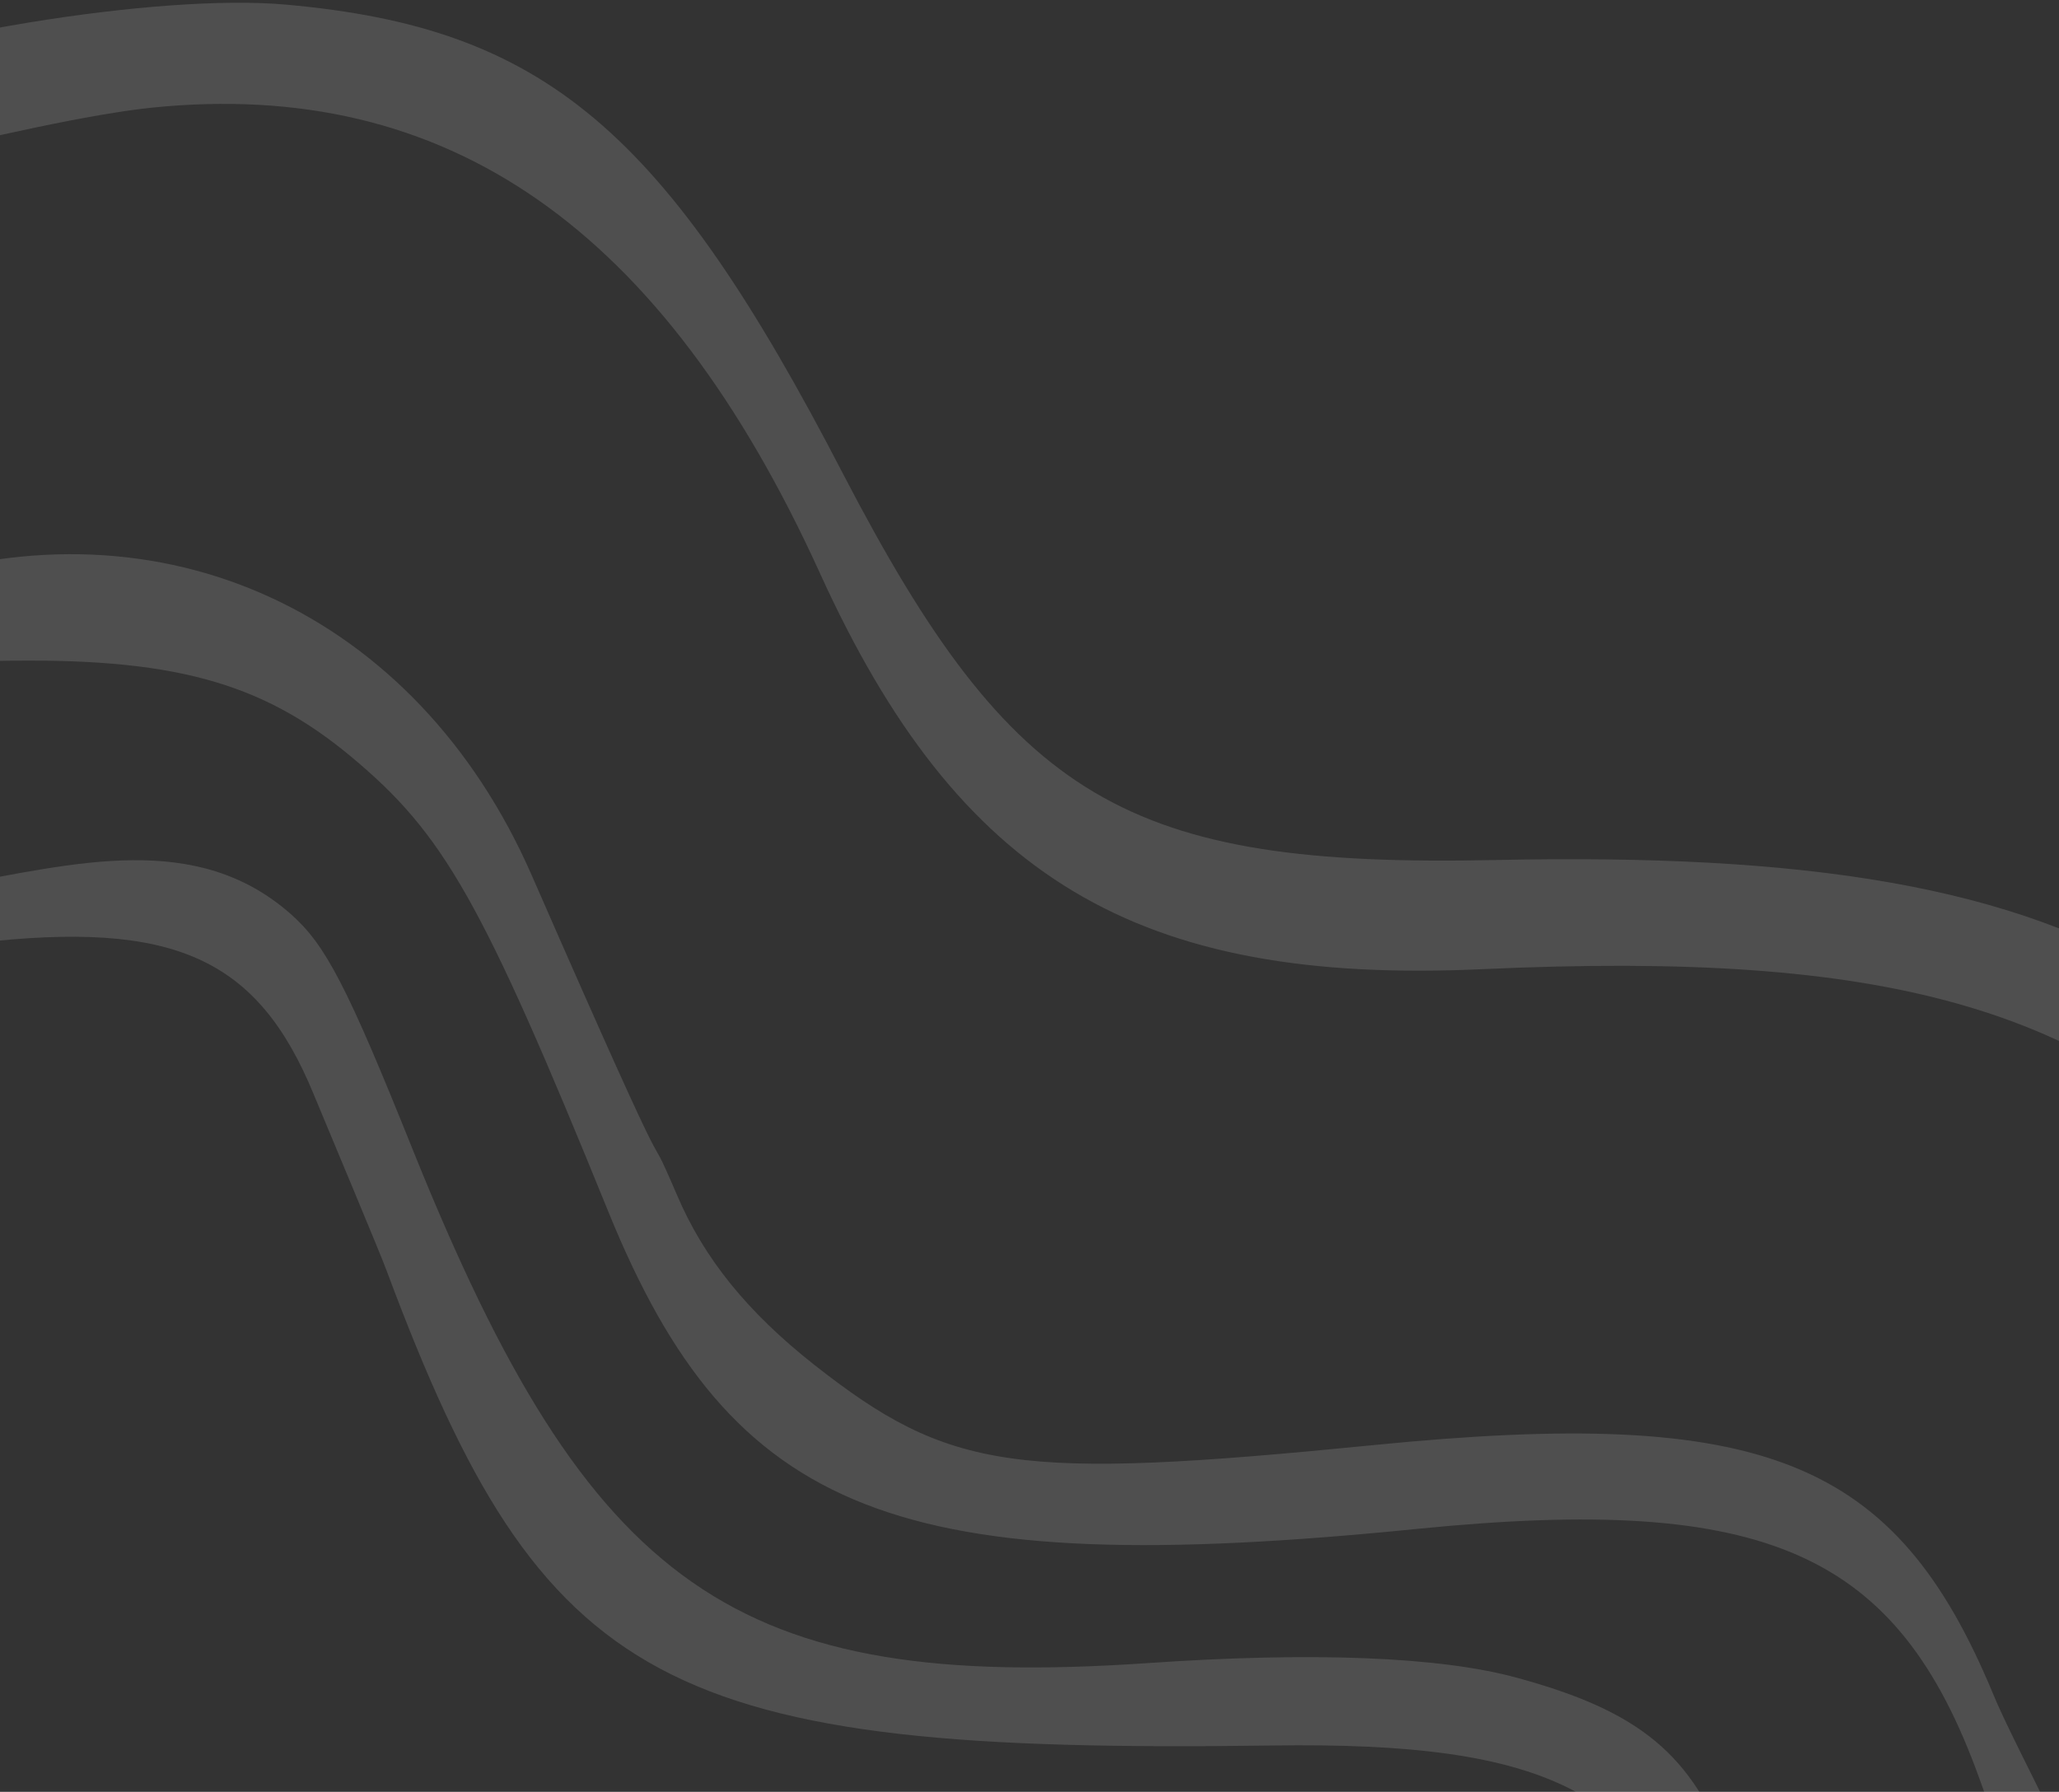 <svg width="694" height="604" viewBox="0 0 694 604" fill="none" xmlns="http://www.w3.org/2000/svg">
<rect x="0" y="0" width="694" height="604" fill="#333333" stroke="none"/>
<path fill-rule="evenodd" clip-rule="evenodd" d="M846.056 508.33C787.389 333.208 712.854 285.435 503.902 289.905C379.556 292.536 341.301 269.774 284.142 159.704C224.036 43.531 183.443 9.34 96.454 1.565C53.413 -2.312 -33.581 12.013 -77.797 30.047C-99.095 38.656 -109.031 47.647 -108.7 58.171C-108.021 76.283 -75.595 195.732 -46.974 285.143C-35.761 320.058 -34.662 320.941 -7.84 317.858C58.545 310.185 86.853 322.778 105.797 369.037C110.233 379.768 128.599 423.451 130.447 428.674C183.01 569.538 223.746 591.294 428.764 588.383C522.275 587.029 555.911 604.289 574.904 663.841C577.234 671.211 575.948 671.499 610.676 659.427C623.437 654.987 681.406 639.957 739.569 625.786C882.851 590.948 876.207 598.526 846.056 508.33ZM634.495 621.841C582.494 637.336 587.361 636.919 582.947 625.282C570.376 591.347 552.687 576.827 511.374 565.573C485.177 558.37 441.974 556.784 386.68 560.616C247.86 570.102 198.889 535.762 139.439 388.325C116.944 332.264 109.806 318.532 97.995 308.103C66.221 280.053 25.594 290.966 -16.446 298.59C-16.446 298.59 -31.533 247.406 -34.221 239.441C-39.624 222.388 -42.055 223.612 -1.195 222.792C57.613 221.554 87.844 229.656 118.348 255.06C149.689 281.177 162.333 303.37 205.09 408.552C246.792 511.039 302.899 532.956 478.006 515.332C595.58 503.622 639.677 523.271 667.127 599.416L671.276 610.887L634.495 621.841ZM688.741 606.294C684.523 597.544 675.348 579.759 671.823 571.079C638.949 491.866 594.805 474.032 463.105 487.107C342.214 499.11 320.082 495.954 274.355 459.985C251.885 442.25 237.222 424.118 228.135 402.705C214.446 370.825 234.208 420.737 179.144 294.865C140.357 206.38 54.571 166.765 -34.565 196.676L-45.655 200.519C-55.657 175.027 -67.716 122.262 -85.317 66.907C-85.102 66.859 10.032 40.564 51.243 36.282C150.681 26.158 223.384 76.823 276.282 193.034C323.044 295.965 383.236 332.073 499.747 326.688C636.139 320.453 703.315 339.436 761.932 400.7C784.58 424.257 822.551 498.043 834.975 542.383L841.653 566.137L688.741 606.294Z" fill="white" fill-opacity="0.14"/>
</svg>
